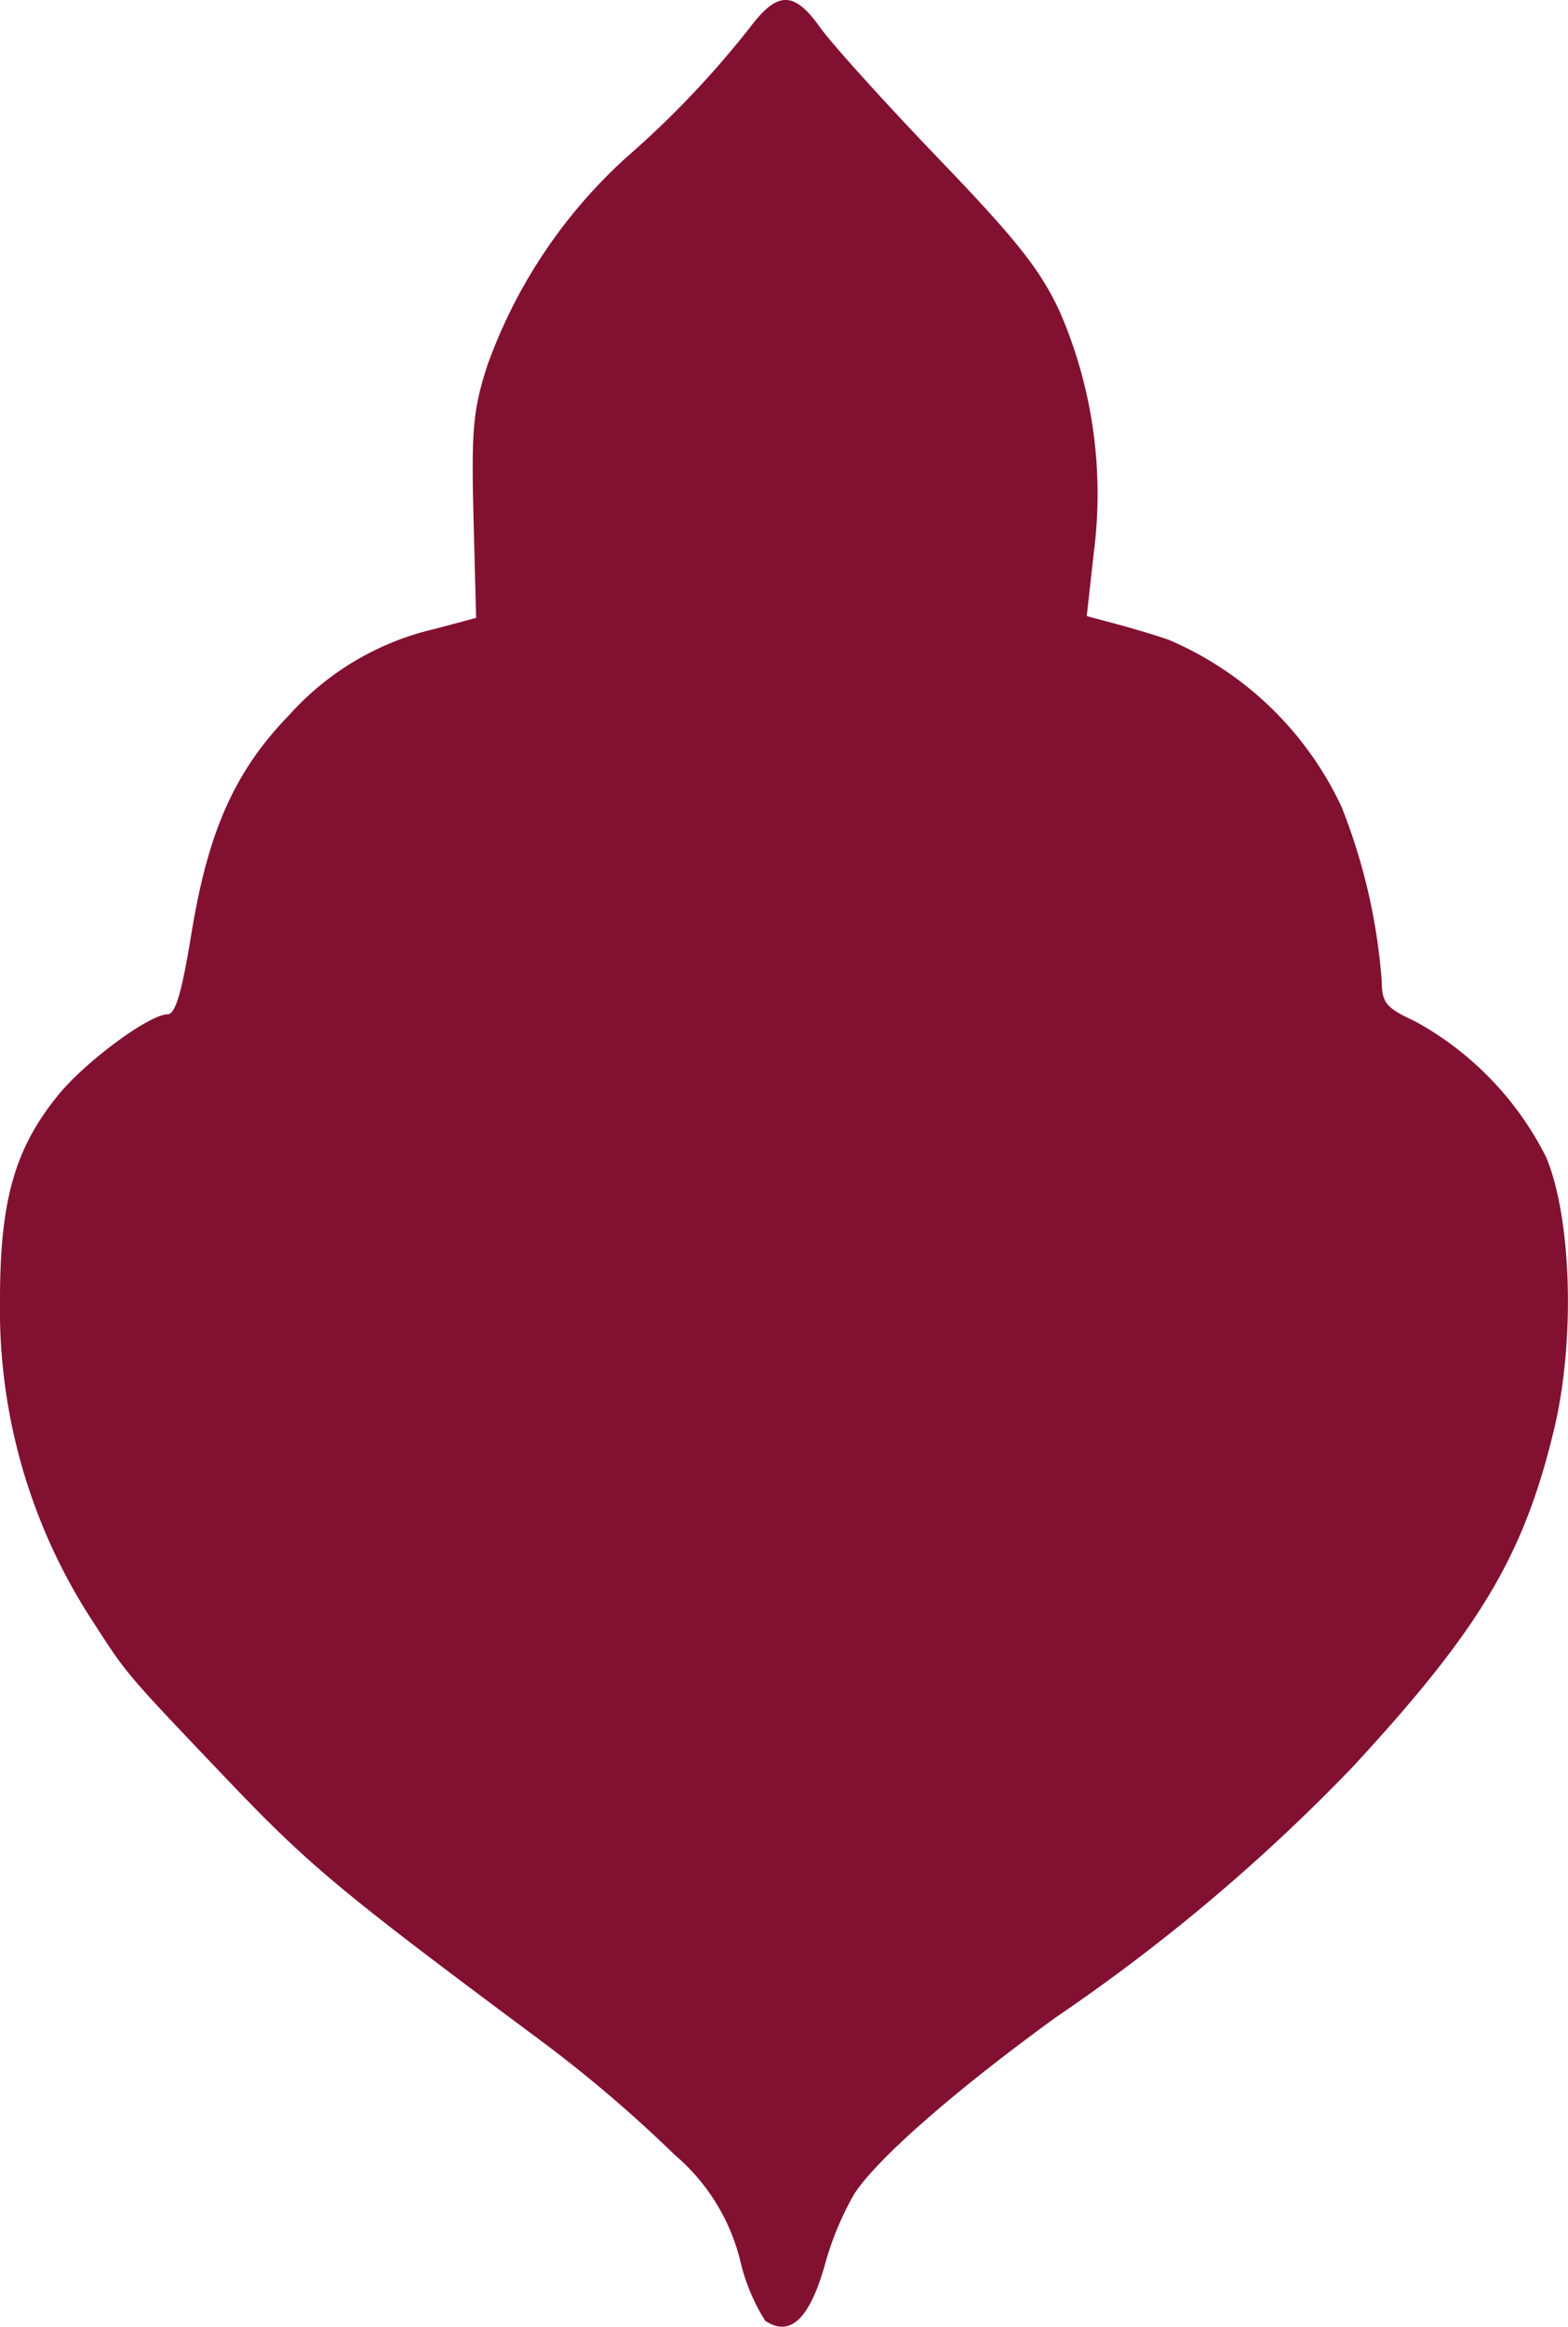 <svg xmlns="http://www.w3.org/2000/svg" xmlns:xlink="http://www.w3.org/1999/xlink" id="Group_26" data-name="Group 26" width="59.905" height="88.841" viewBox="0 0 59.905 88.841"><defs><clipPath id="clip-path"><rect id="Rectangle_20" data-name="Rectangle 20" width="59.905" height="88.841" fill="#821131"></rect></clipPath></defs><g id="Group_22" data-name="Group 22" clip-path="url(#clip-path)"><path id="Path_152" data-name="Path 152" d="M29.235,88.614a7.449,7.449,0,0,1-.956-2.3,7.72,7.72,0,0,0-2.5-4.033A51.282,51.282,0,0,0,20.61,77.88c-7.678-5.71-8.81-6.655-12.054-10.061-3.758-3.945-3.7-3.873-5.013-5.911A21.765,21.765,0,0,1,0,49.619c0-3.795.569-5.781,2.235-7.82,1.043-1.277,3.477-3.07,4.167-3.07.3,0,.546-.84.907-3.059.642-3.944,1.663-6.228,3.738-8.367a10.711,10.711,0,0,1,5.576-3.292l1.567-.419-.1-3.844c-.085-3.339-.016-4.1.525-5.784a19.642,19.642,0,0,1,5.349-7.985,36.141,36.141,0,0,0,4.719-4.971c1.033-1.359,1.667-1.347,2.659.052.437.616,2.471,2.864,4.52,5,3.011,3.134,3.9,4.261,4.64,5.871a17.469,17.469,0,0,1,1.291,9.132l-.274,2.462,1.151.307c.633.169,1.527.437,1.986.6a12.844,12.844,0,0,1,6.6,6.381,22.526,22.526,0,0,1,1.532,6.64c.01.844.156,1.025,1.287,1.55a12.1,12.1,0,0,1,5,5.192c.971,2.336,1.108,7.006.3,10.37-1.154,4.827-2.832,7.638-7.695,12.9A70.952,70.952,0,0,1,40.4,76.984c-3.866,2.794-6.9,5.448-7.764,6.789a11.536,11.536,0,0,0-1.093,2.6C30.948,88.535,30.2,89.258,29.235,88.614Z" transform="translate(0 0)" fill="#821131"></path></g></svg>